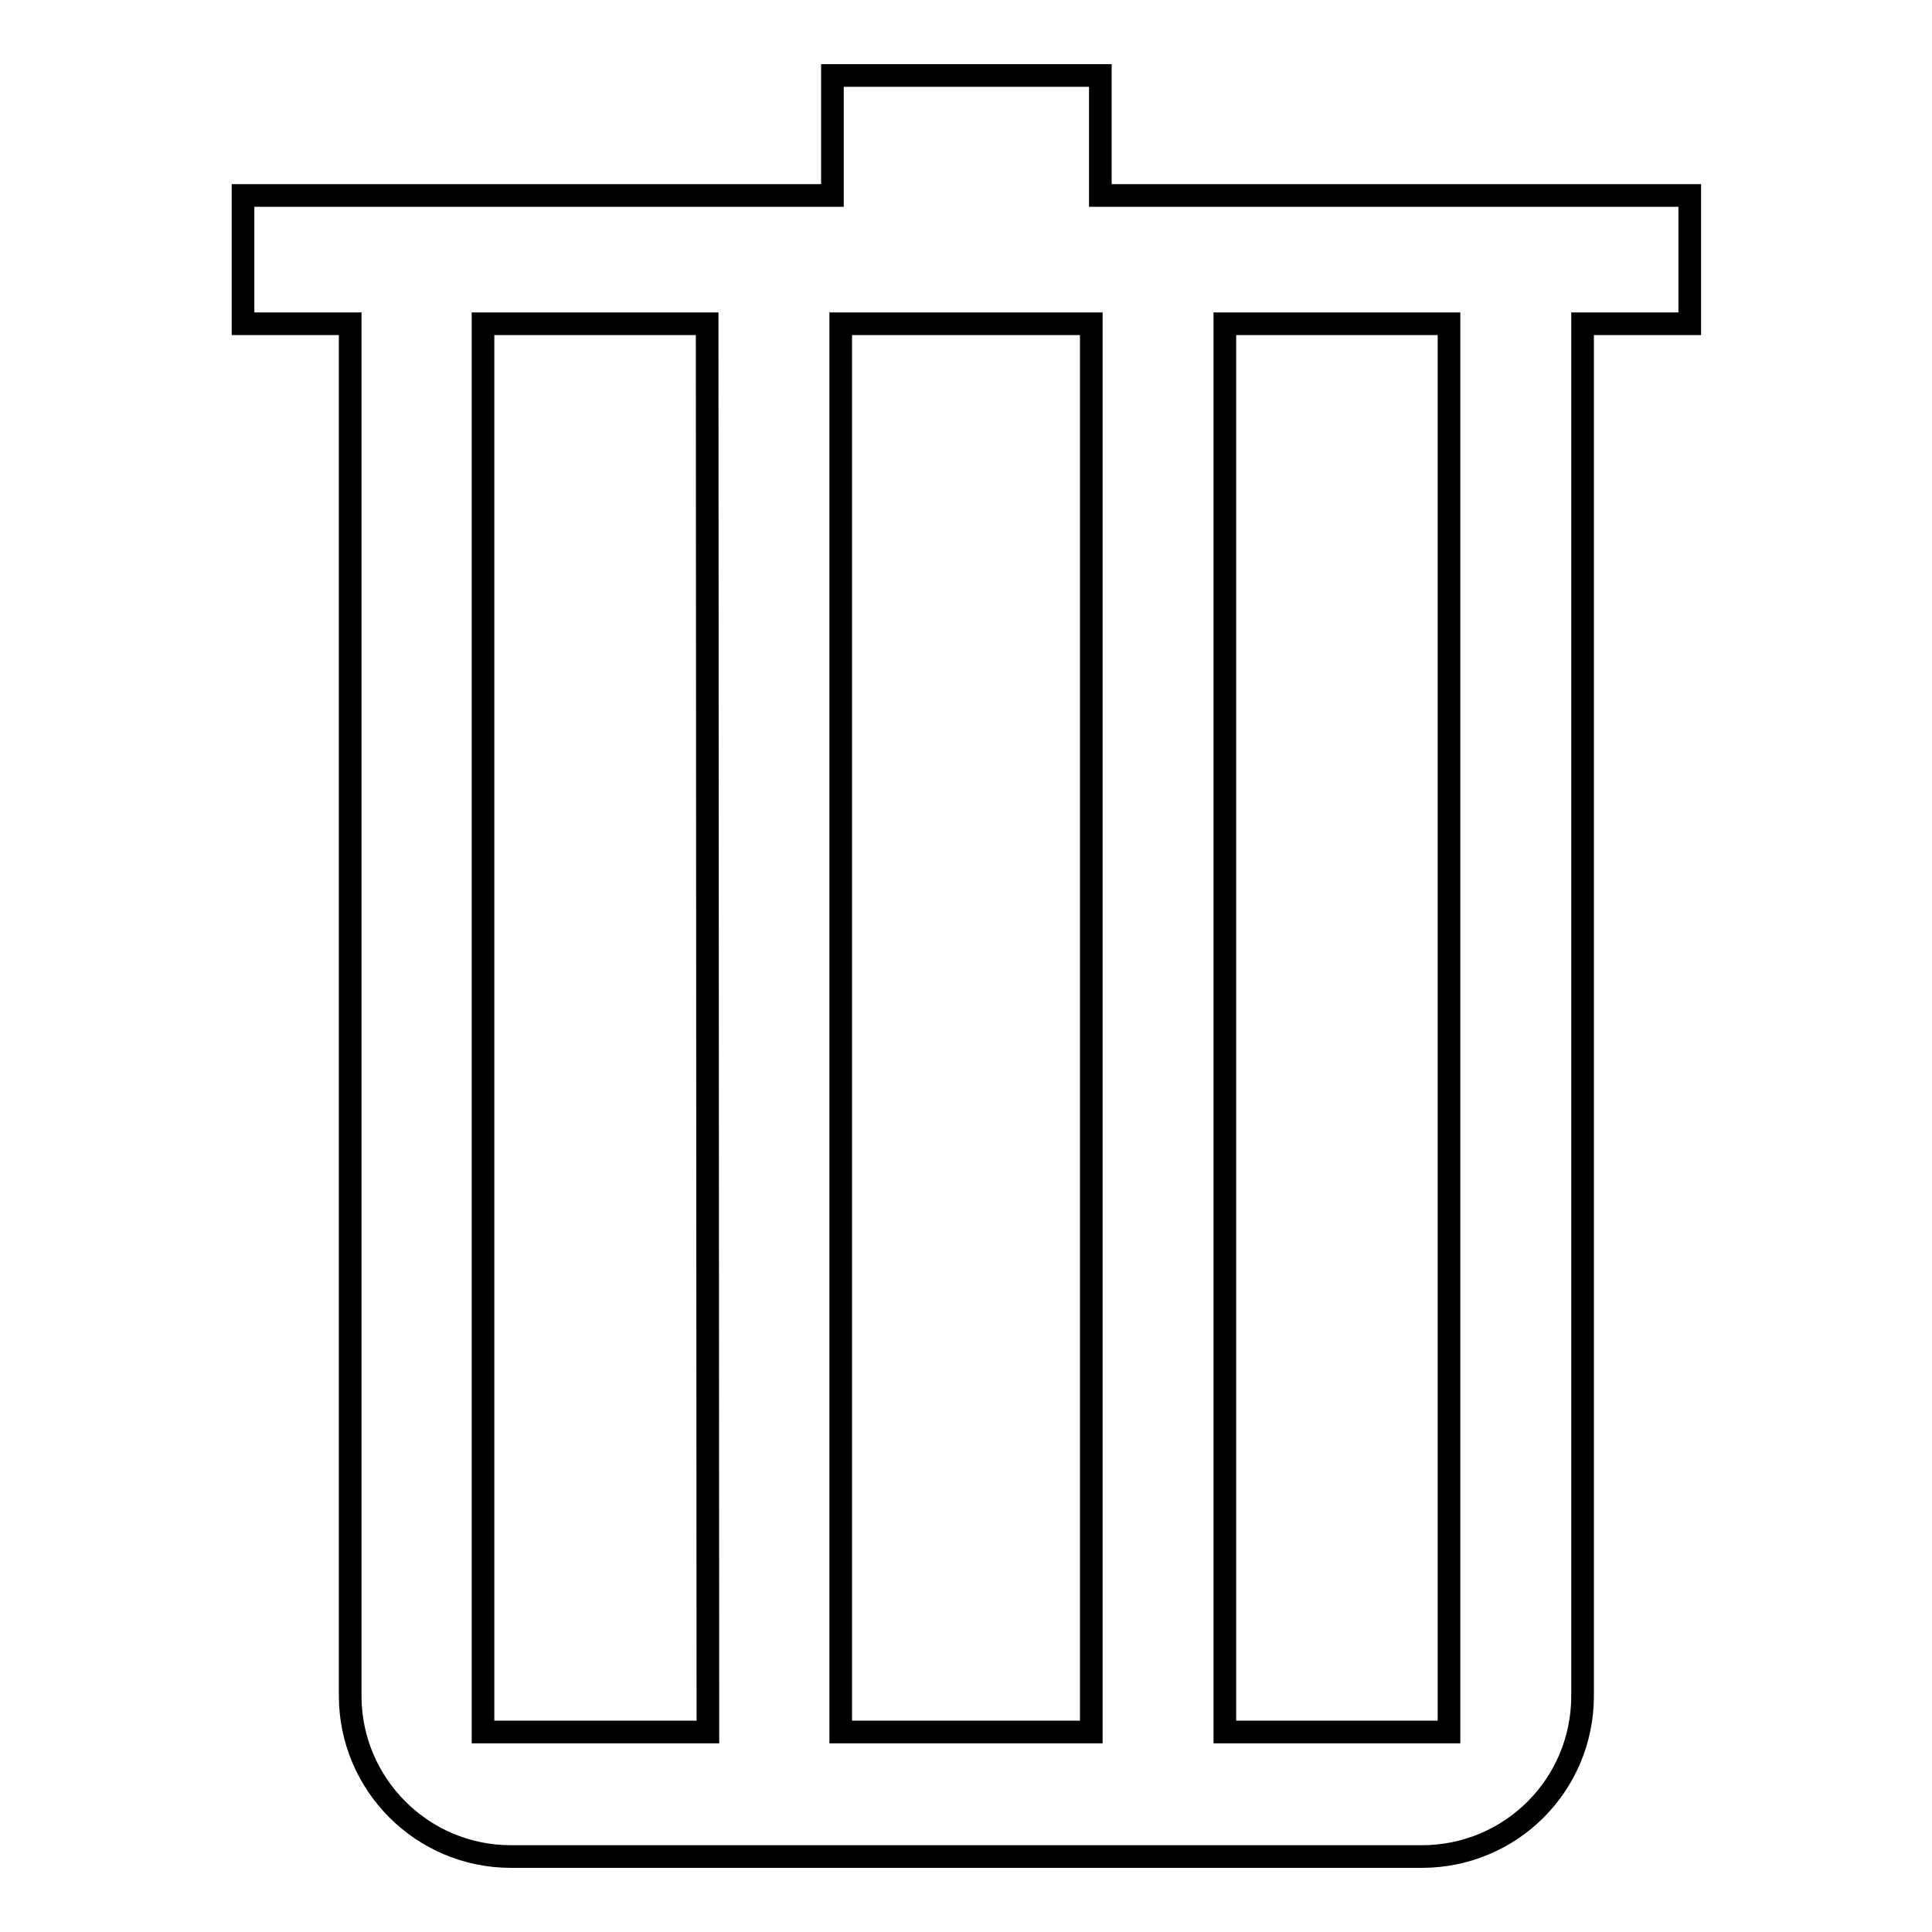 <?xml version="1.0" encoding="utf-8"?>
<!-- Svg Vector Icons : http://www.onlinewebfonts.com/icon -->
<!DOCTYPE svg PUBLIC "-//W3C//DTD SVG 1.1//EN" "http://www.w3.org/Graphics/SVG/1.1/DTD/svg11.dtd">
<svg version="1.1" xmlns="http://www.w3.org/2000/svg" xmlns:xlink="http://www.w3.org/1999/xlink" x="0px" y="0px" viewBox="0 0 256 256" enable-background="new 0 0 256 256" xml:space="preserve">
<g><g><path stroke-width="3" fill-opacity="0" stroke="#000000"  d="M145.8,25.9V10h-35.5v15.9H32.2v17h14.2v181.8c0,11.7,9.5,21.3,21.3,21.3h120.7c11.8,0,21.3-9.5,21.3-21.3V42.9h14.2v-17H145.8z M93.8,229.5H64V42.9h29.7L93.8,229.5L93.8,229.5z M144.6,229.5h-33.2V42.9h33.2V229.5z M192,229.5h-29.7V42.9H192L192,229.5L192,229.5z"/></g></g>
</svg>